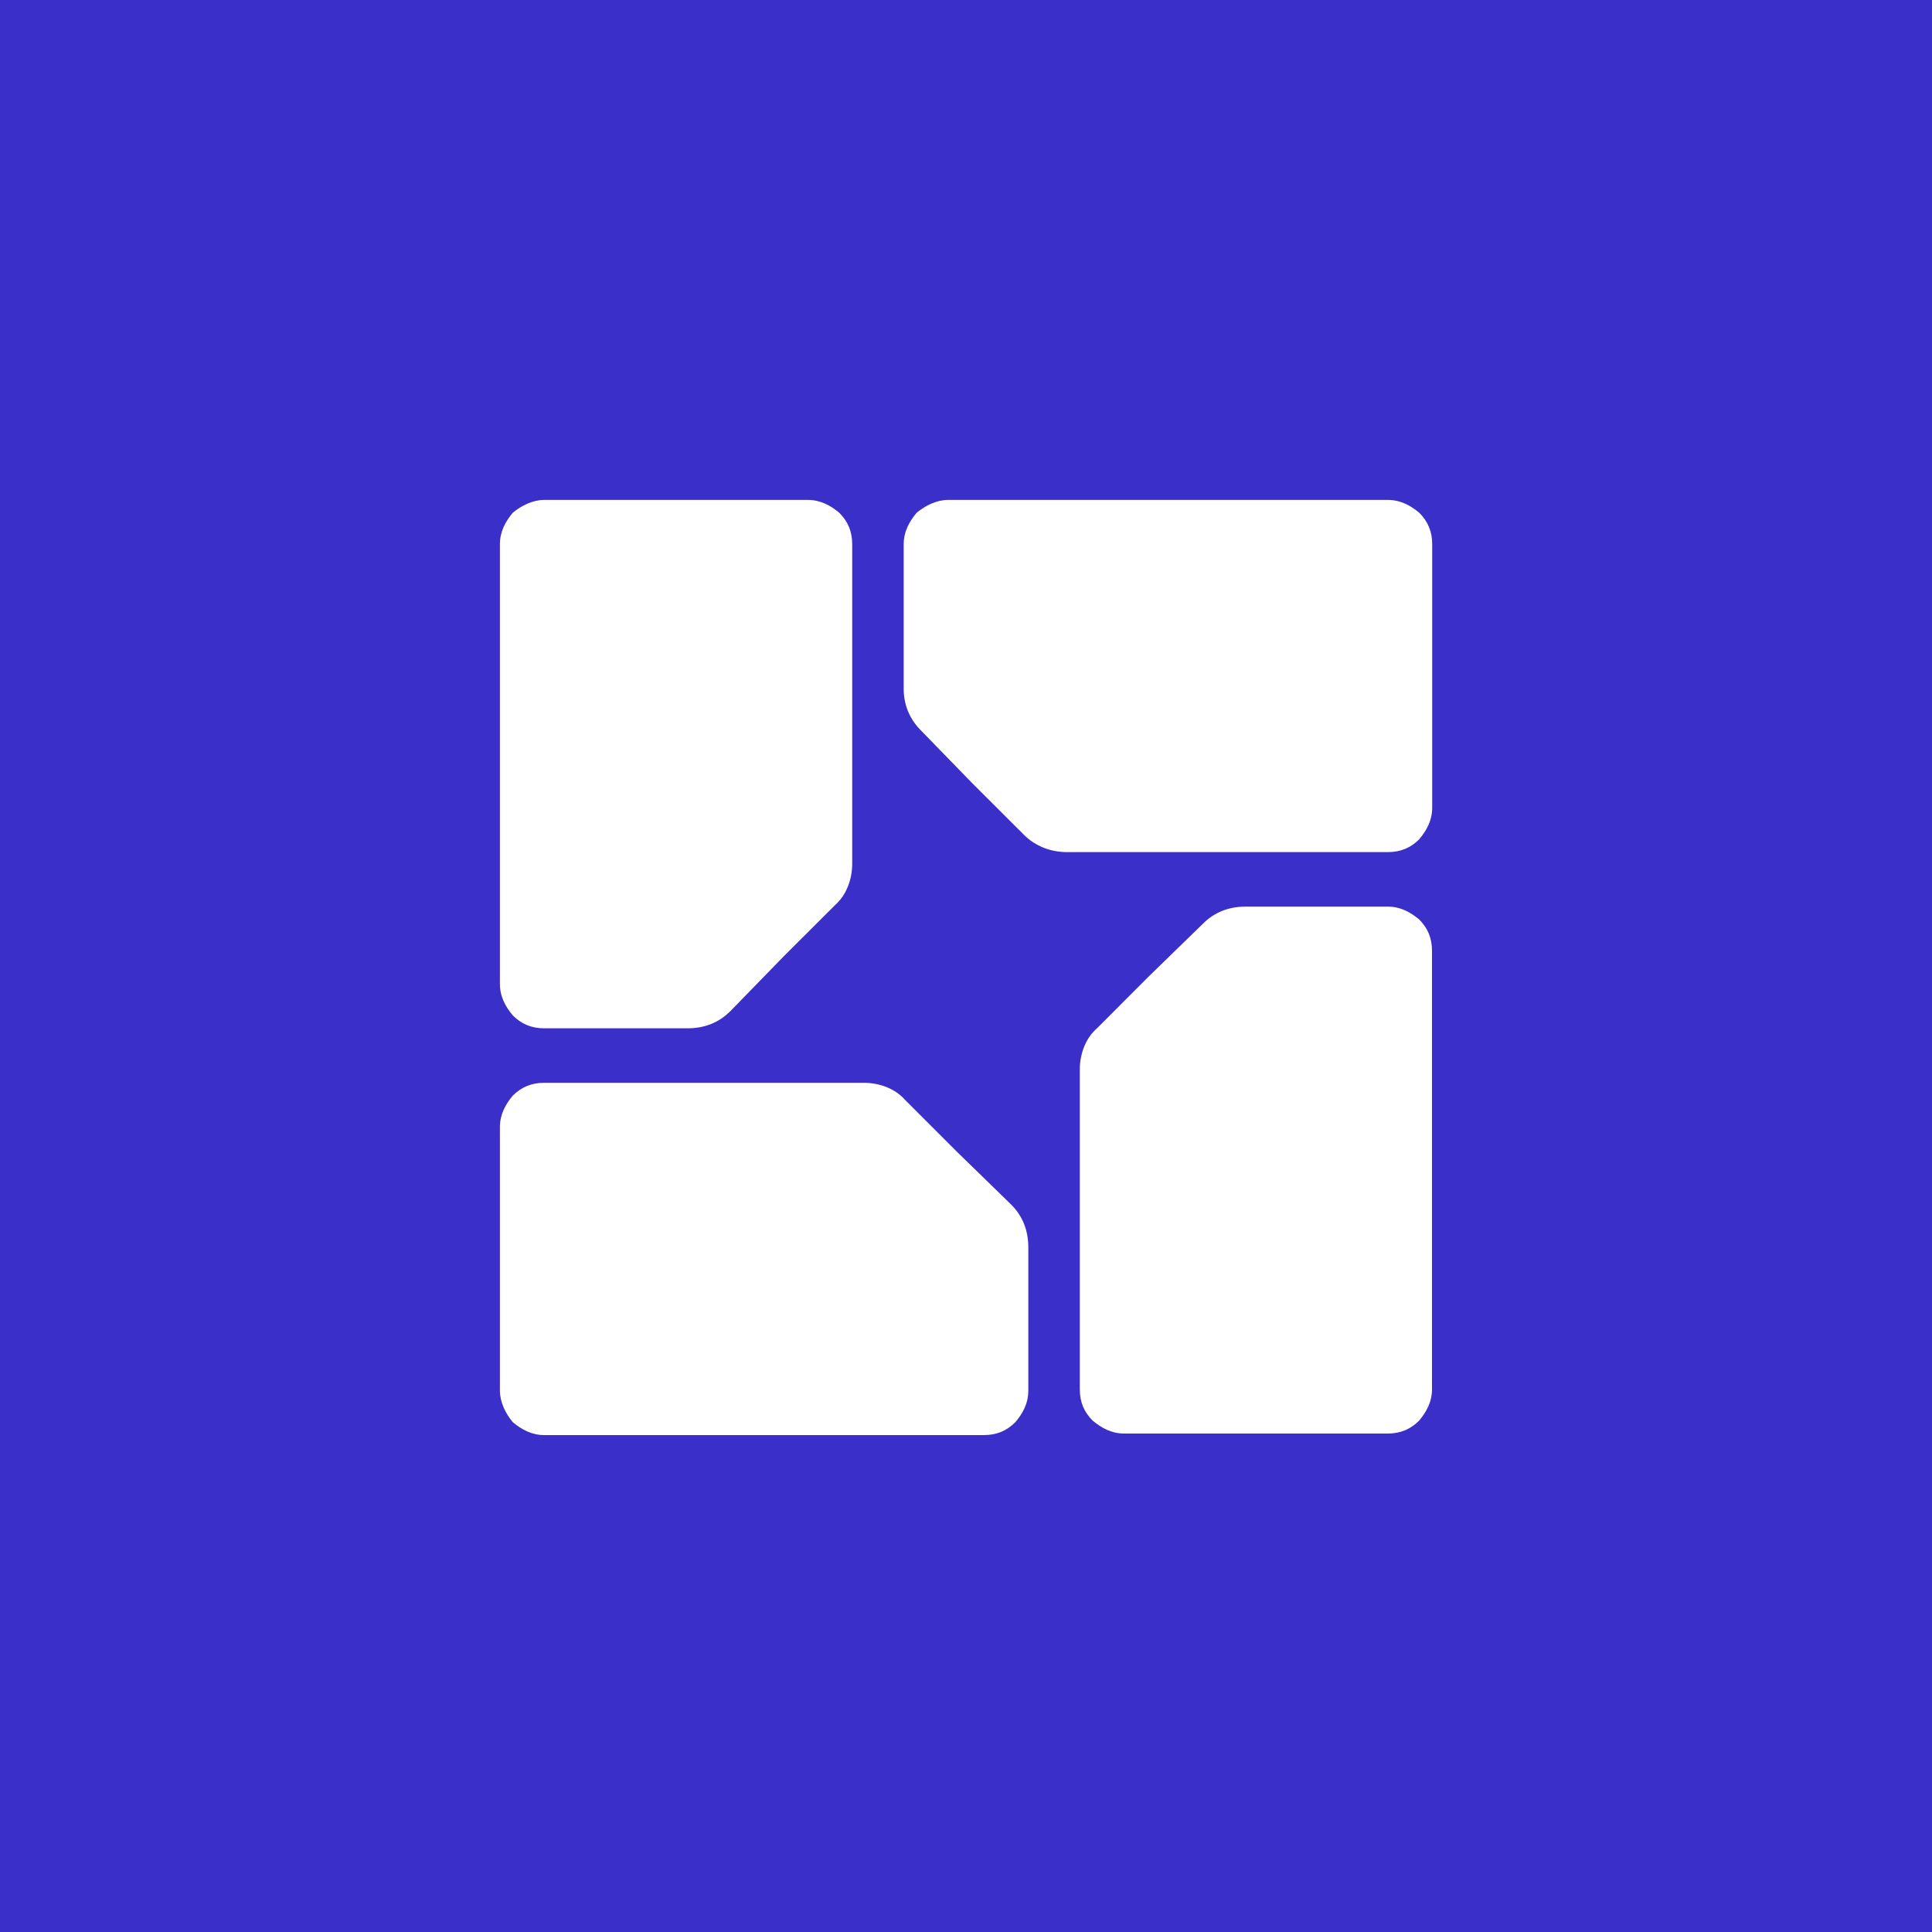 <svg width="20" height="20" viewBox="0 0 20 20" fill="none" xmlns="http://www.w3.org/2000/svg">
<g clipPath="url(#clip0_254_1764)">
<path d="M20 0H0V20H20V0Z" fill="#3B2FC9"/>
<path d="M7.561 10.467C7.443 10.585 7.295 10.645 7.117 10.645H6.509H5.634C5.501 10.645 5.397 10.6 5.308 10.511C5.234 10.422 5.175 10.319 5.175 10.185V7.917V5.634C5.175 5.501 5.234 5.397 5.308 5.308C5.397 5.234 5.516 5.175 5.634 5.175H6.998H8.362C8.495 5.175 8.599 5.234 8.688 5.308C8.777 5.397 8.822 5.501 8.822 5.634V7.413V8.94C8.822 9.103 8.762 9.266 8.644 9.37L8.11 9.903L7.561 10.467Z" fill="white"/>
<path d="M9.533 7.561C9.415 7.443 9.355 7.294 9.355 7.131V6.509V5.634C9.355 5.501 9.415 5.397 9.489 5.308C9.578 5.234 9.696 5.175 9.815 5.175H12.083H14.366C14.499 5.175 14.603 5.234 14.692 5.308C14.781 5.397 14.826 5.501 14.826 5.634V6.998V8.362C14.826 8.495 14.766 8.599 14.692 8.688C14.603 8.777 14.499 8.821 14.366 8.821H12.587H11.045C10.882 8.821 10.719 8.762 10.601 8.643L10.067 8.11L9.533 7.561Z" fill="white"/>
<path d="M12.453 9.562C12.571 9.444 12.719 9.385 12.897 9.385H13.505H14.365C14.498 9.385 14.602 9.444 14.691 9.518C14.78 9.607 14.824 9.711 14.824 9.844V12.112V14.38C14.824 14.514 14.765 14.617 14.691 14.706C14.602 14.795 14.498 14.84 14.365 14.84H13.001H11.637C11.504 14.84 11.4 14.78 11.311 14.706C11.222 14.617 11.178 14.514 11.178 14.38V12.601V11.075C11.178 10.911 11.237 10.748 11.356 10.645L11.889 10.111L12.453 9.562Z" fill="white"/>
<path d="M10.467 12.469C10.586 12.588 10.645 12.736 10.645 12.914V13.522V14.396C10.645 14.53 10.586 14.633 10.511 14.722C10.422 14.811 10.319 14.856 10.185 14.856H7.917H5.634C5.501 14.856 5.397 14.796 5.308 14.722C5.234 14.633 5.175 14.515 5.175 14.396V13.032V11.668C5.175 11.535 5.234 11.431 5.308 11.342C5.397 11.254 5.501 11.209 5.634 11.209H7.413H8.94C9.103 11.209 9.266 11.268 9.37 11.387L9.904 11.921L10.467 12.469Z" fill="white"/>
</g>
<defs>
<clipPath id="clip0_254_1764">
<rect width="20" height="20" rx="10" fill="white"/>
</clipPath>
</defs>
</svg>
